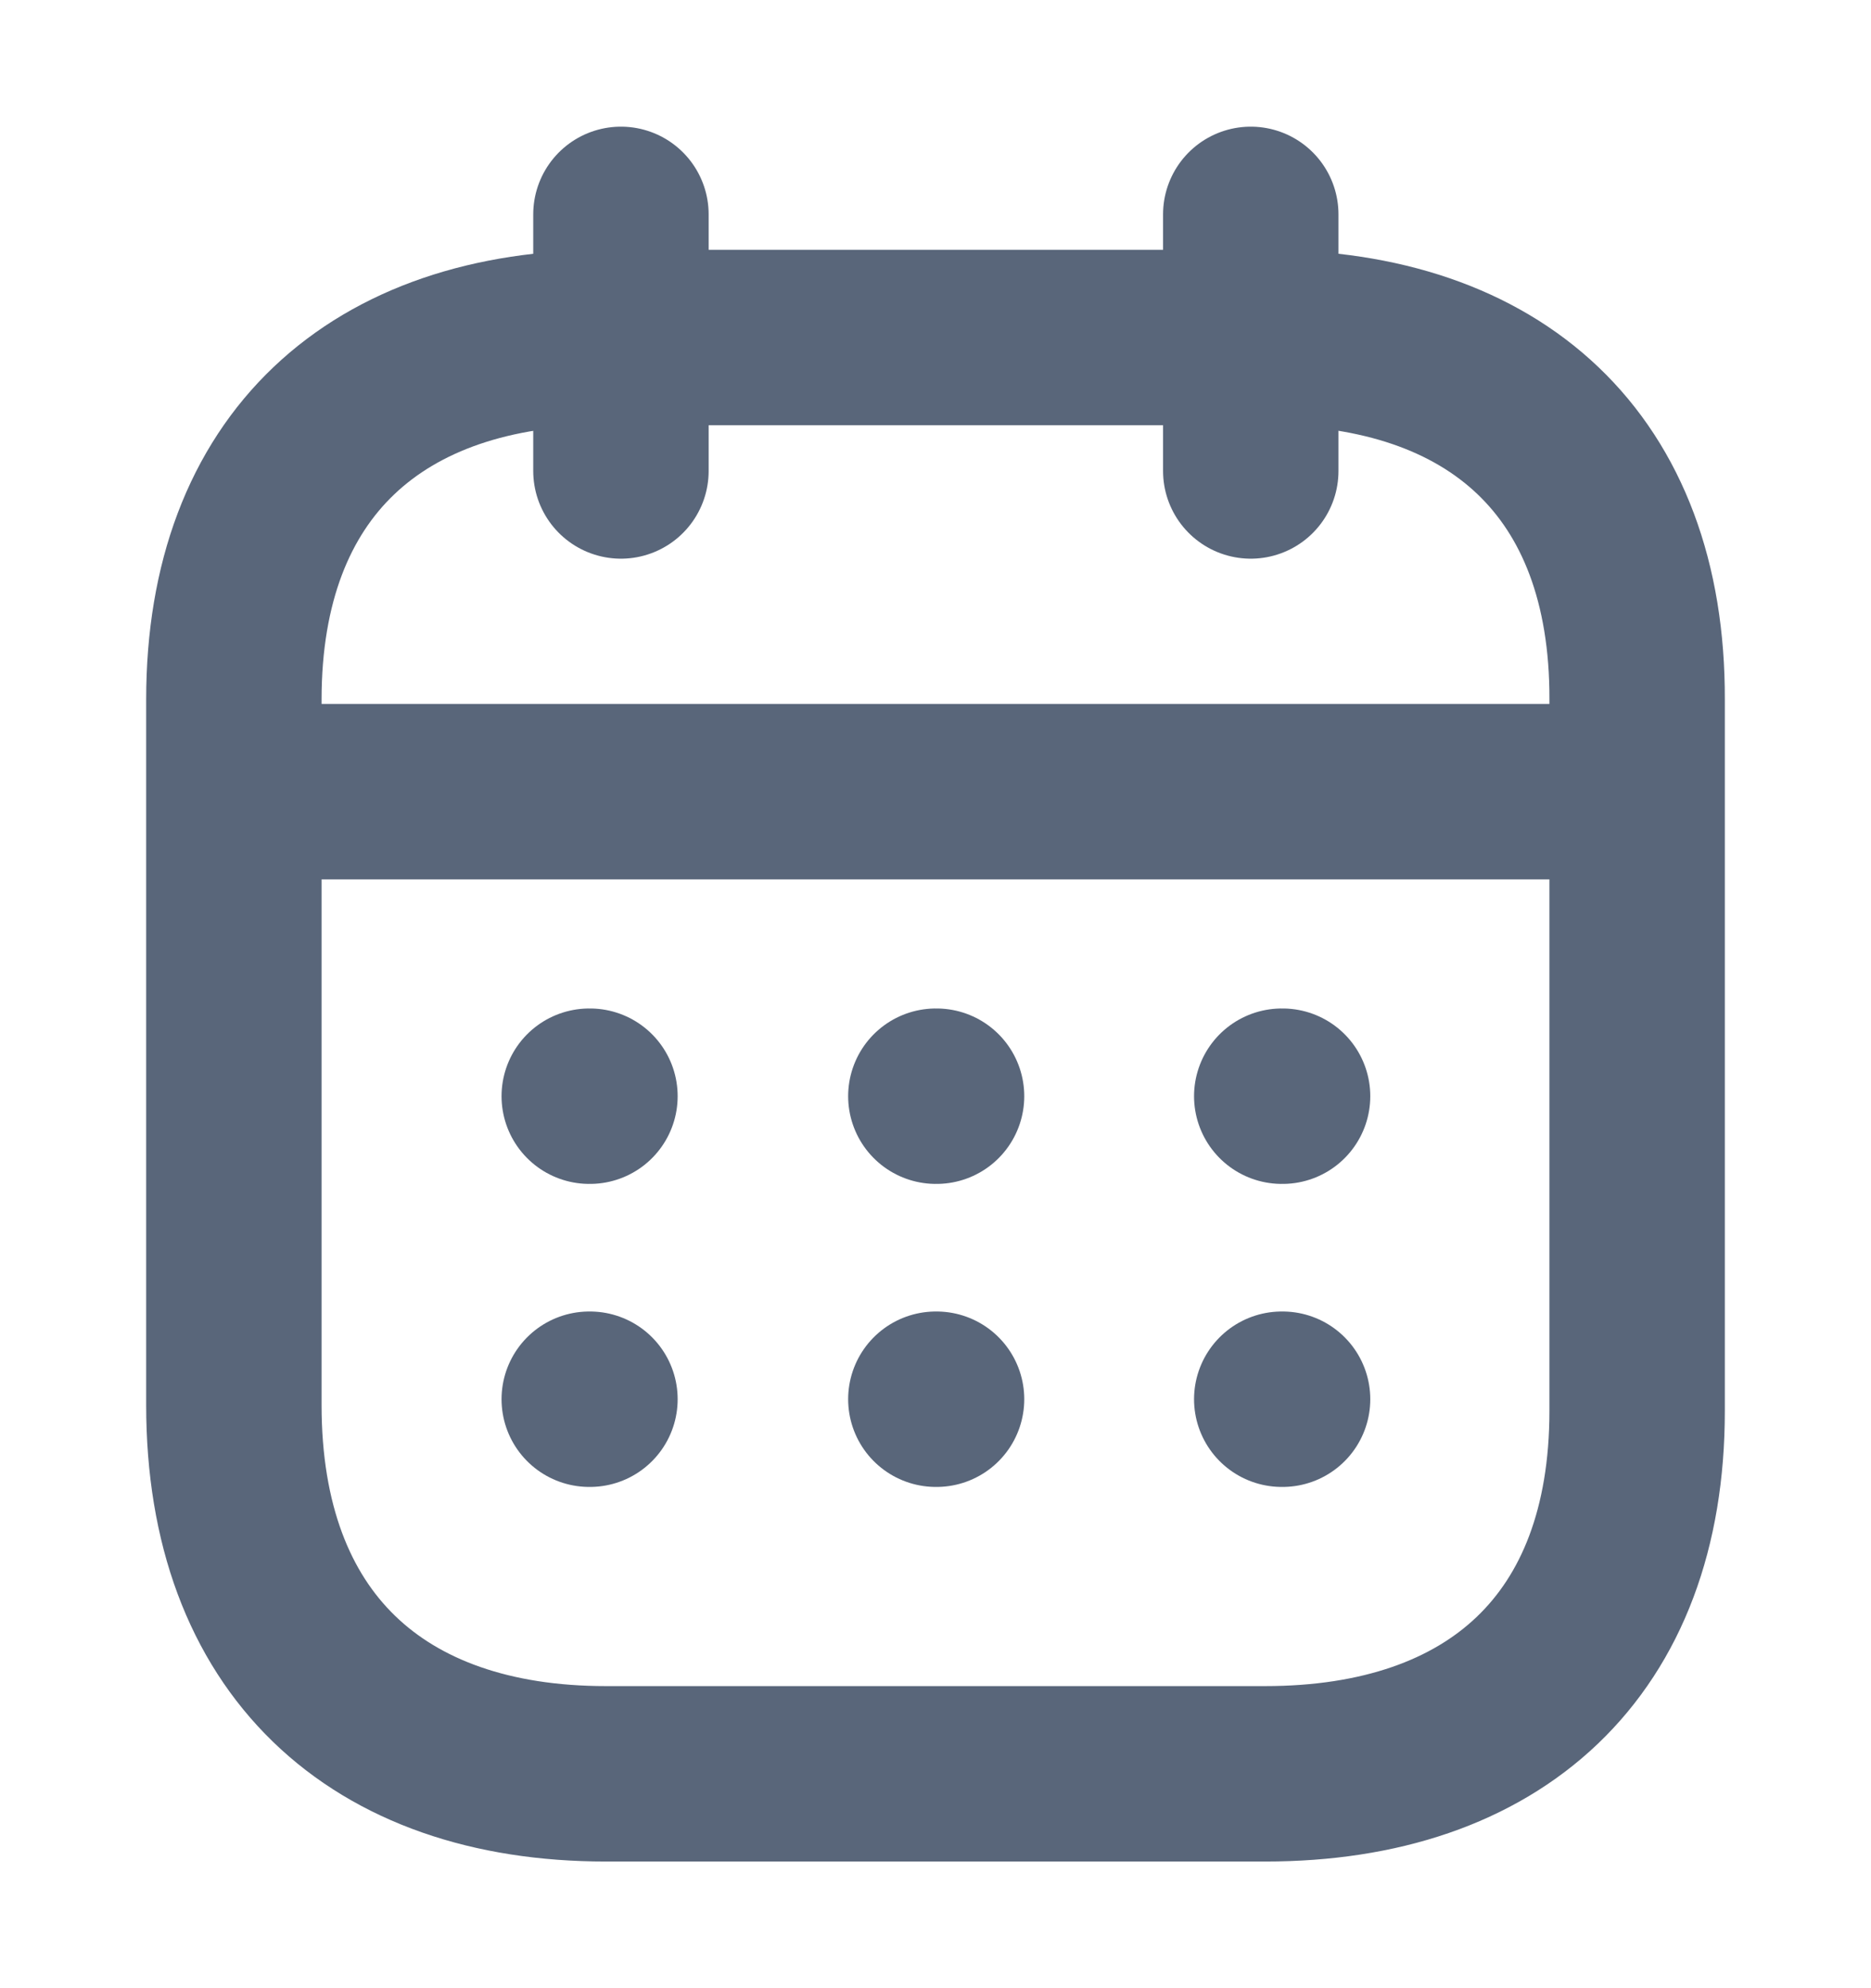 <svg width="16" height="17" viewBox="0 0 16 17" fill="none" xmlns="http://www.w3.org/2000/svg">
<path d="M2.062 6.769H13.944" stroke="#59667A" stroke-width="1.5" stroke-linecap="round" stroke-linejoin="round"/>
<path d="M10.961 9.373H10.968" stroke="#59667A" stroke-width="1.5" stroke-linecap="round" stroke-linejoin="round"/>
<path d="M8.003 9.373H8.009" stroke="#59667A" stroke-width="1.5" stroke-linecap="round" stroke-linejoin="round"/>
<path d="M5.039 9.373H5.045" stroke="#59667A" stroke-width="1.5" stroke-linecap="round" stroke-linejoin="round"/>
<path d="M10.961 11.964H10.968" stroke="#59667A" stroke-width="1.5" stroke-linecap="round" stroke-linejoin="round"/>
<path d="M8.003 11.964H8.009" stroke="#59667A" stroke-width="1.5" stroke-linecap="round" stroke-linejoin="round"/>
<path d="M5.039 11.964H5.045" stroke="#59667A" stroke-width="1.5" stroke-linecap="round" stroke-linejoin="round"/>
<path d="M10.696 1.833V4.027" stroke="#59667A" stroke-width="1.5" stroke-linecap="round" stroke-linejoin="round"/>
<path d="M5.31 1.833V4.027" stroke="#59667A" stroke-width="1.5" stroke-linecap="round" stroke-linejoin="round"/>
<path fill-rule="evenodd" clip-rule="evenodd" d="M10.825 2.886H5.181C3.223 2.886 2 3.977 2 5.981V12.015C2 14.051 3.223 15.167 5.181 15.167H10.819C12.783 15.167 14 14.07 14 12.065V5.981C14.006 3.977 12.79 2.886 10.825 2.886Z" stroke="#59667A" stroke-width="1.5" stroke-linecap="round" stroke-linejoin="round"/>
</svg>
